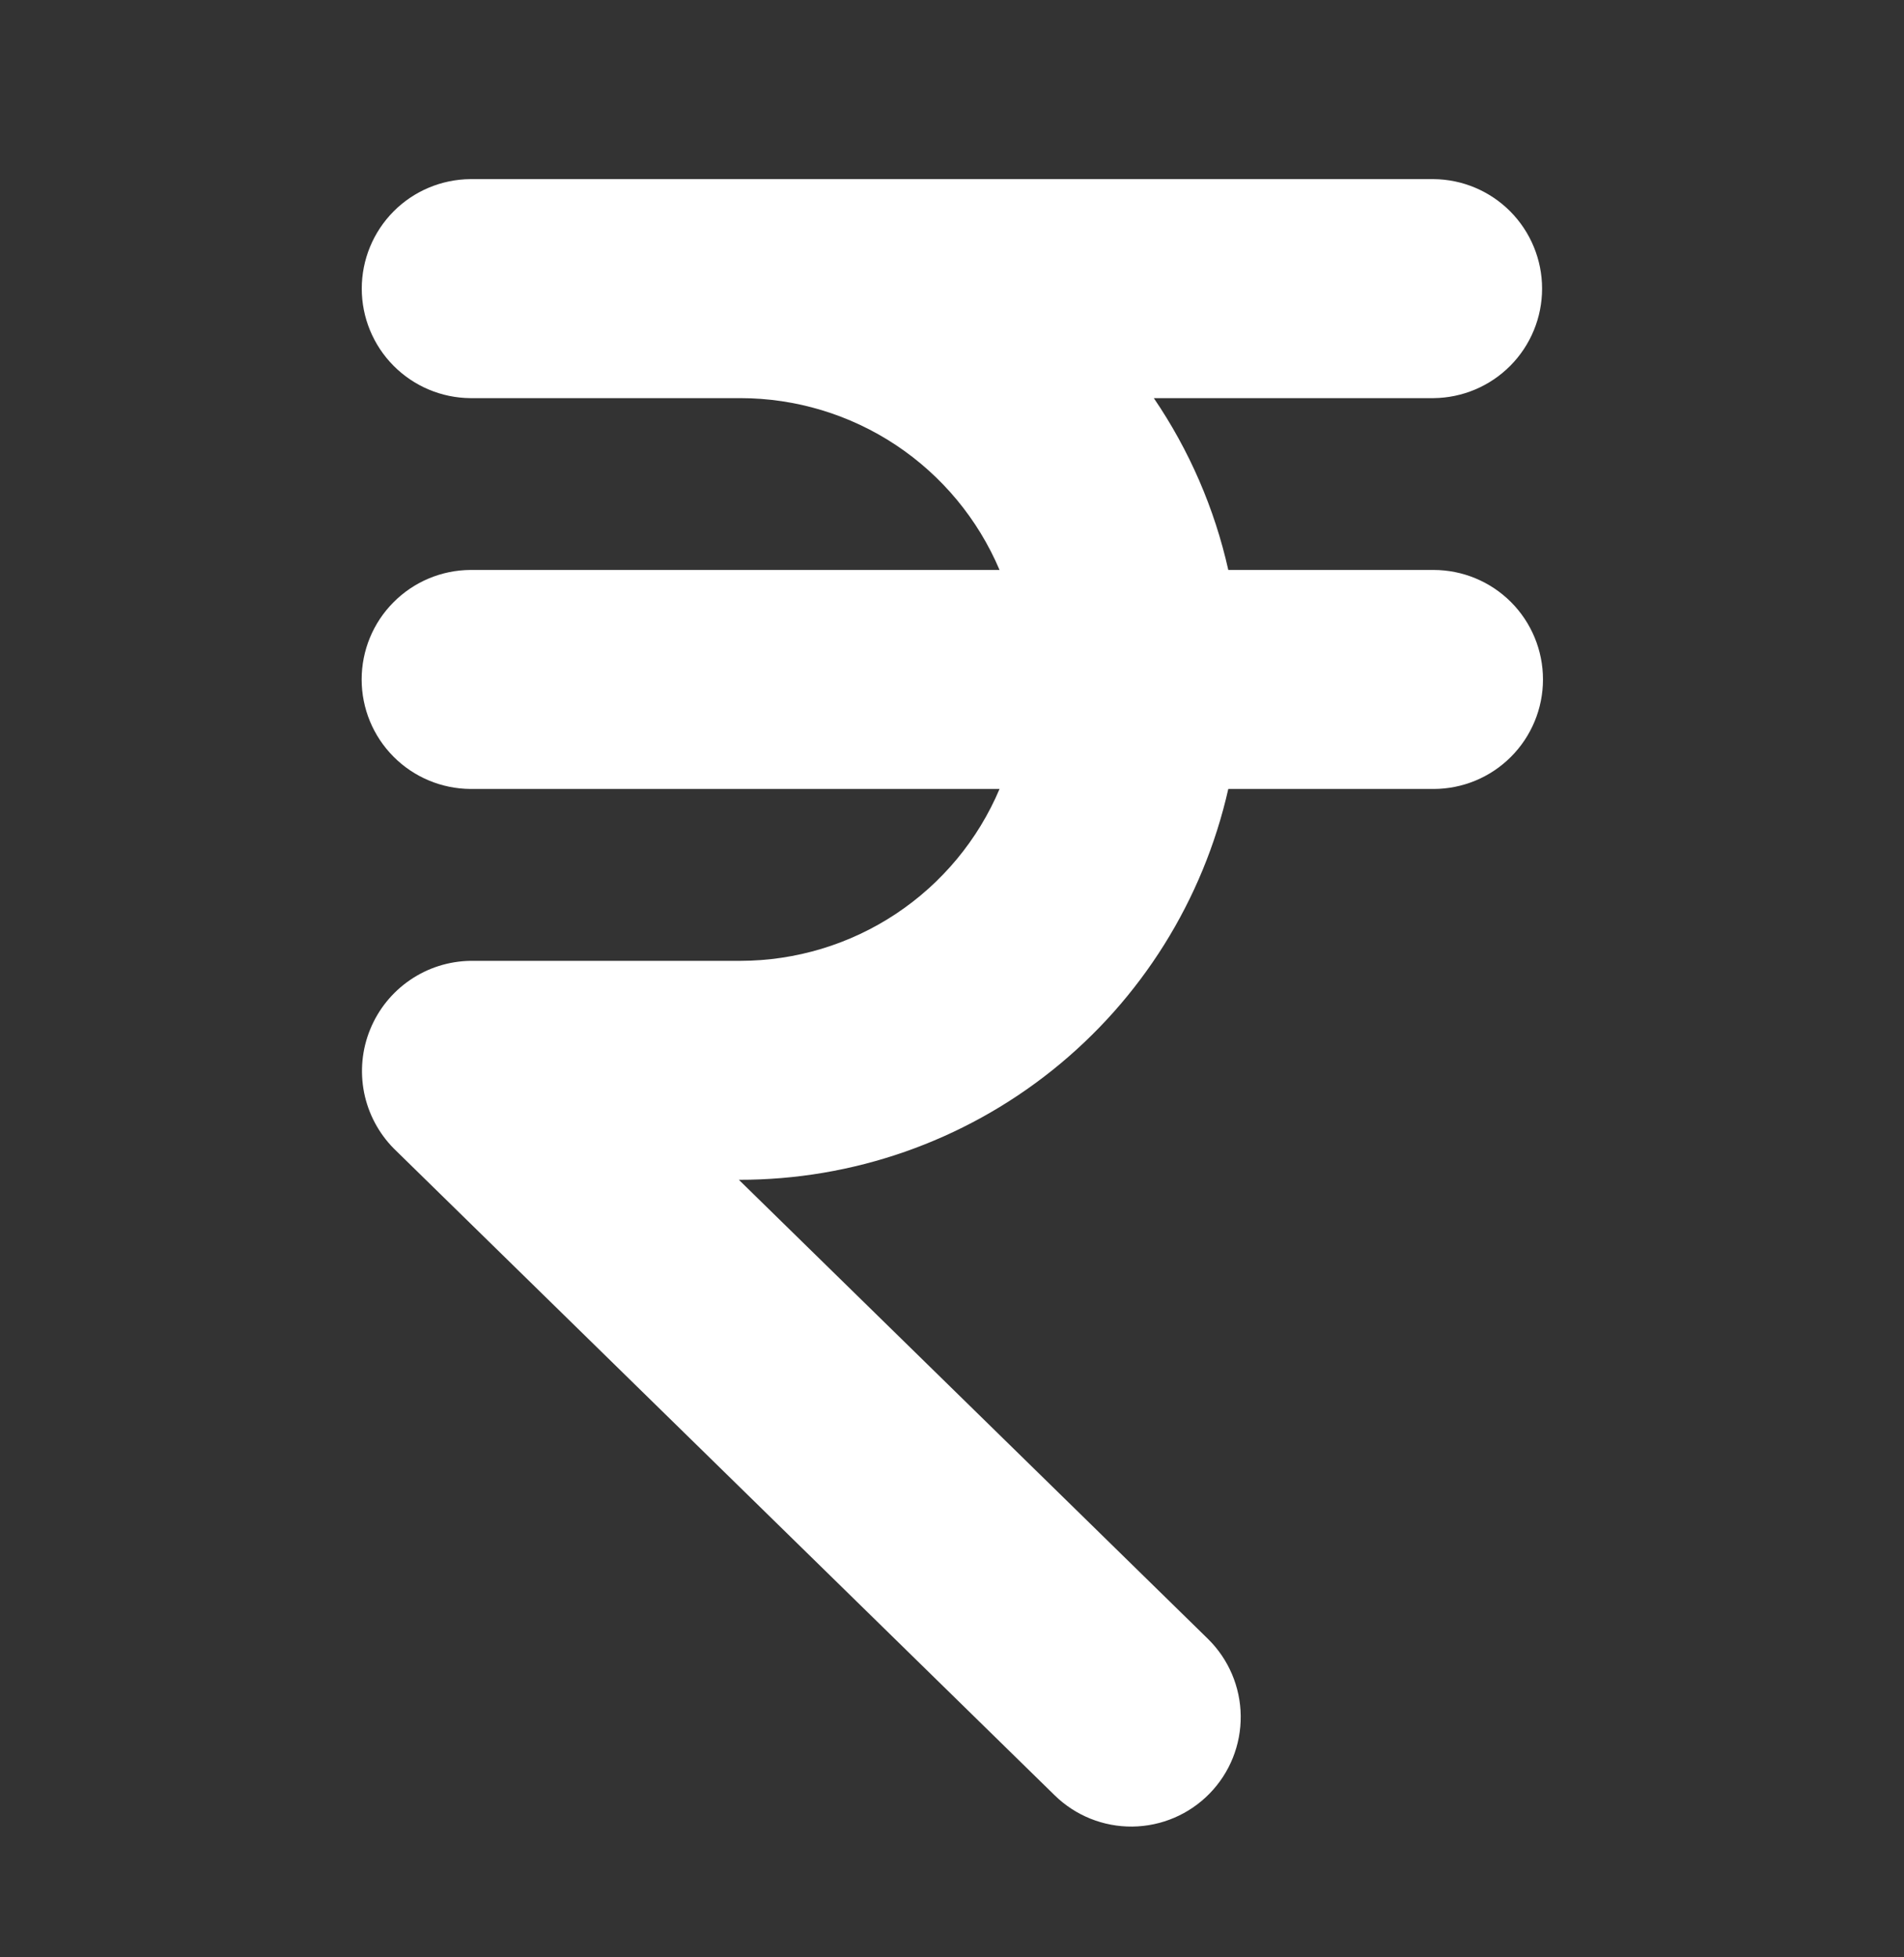 <svg width="36" height="37" viewBox="0 0 36 37" fill="none" xmlns="http://www.w3.org/2000/svg">
<rect x="0" y="0" width="36" height="37" fill="#333333" stroke="none"/>
<path d="M29.174 12.844C29.174 13.393 28.956 13.919 28.568 14.307C28.18 14.696 27.653 14.914 27.104 14.914H23.224C22.75 17.014 21.576 18.89 19.894 20.233C18.212 21.576 16.123 22.306 13.97 22.302L22.837 30.978C23.229 31.362 23.453 31.886 23.459 32.435C23.465 32.984 23.253 33.513 22.869 33.905C22.485 34.298 21.96 34.522 21.411 34.528C20.862 34.534 20.333 34.321 19.941 33.937L7.447 21.712C7.16 21.422 6.964 21.053 6.884 20.653C6.805 20.252 6.844 19.837 6.999 19.459C7.153 19.081 7.415 18.756 7.752 18.526C8.089 18.295 8.487 18.169 8.895 18.163H14.001C15.046 18.161 16.068 17.853 16.939 17.275C17.81 16.697 18.492 15.876 18.899 14.914H8.895C8.348 14.91 7.825 14.691 7.44 14.303C7.054 13.915 6.838 13.391 6.838 12.844C6.838 12.297 7.054 11.772 7.44 11.385C7.825 10.997 8.348 10.777 8.895 10.774H18.899C18.491 9.812 17.81 8.991 16.939 8.413C16.068 7.835 15.046 7.527 14.001 7.526H8.895C8.349 7.522 7.826 7.302 7.441 6.914C7.056 6.526 6.84 6.002 6.84 5.456C6.84 4.909 7.056 4.385 7.441 3.997C7.826 3.609 8.349 3.39 8.895 3.386C12.351 3.386 23.469 3.386 27.104 3.386C27.65 3.39 28.172 3.61 28.557 3.998C28.941 4.386 29.157 4.91 29.157 5.456C29.157 6.002 28.941 6.526 28.557 6.913C28.172 7.301 27.65 7.521 27.104 7.526H21.816C22.486 8.51 22.964 9.612 23.224 10.774H27.104C27.653 10.774 28.18 10.992 28.568 11.38C28.956 11.768 29.174 12.295 29.174 12.844Z" fill="white"/>
</svg>
